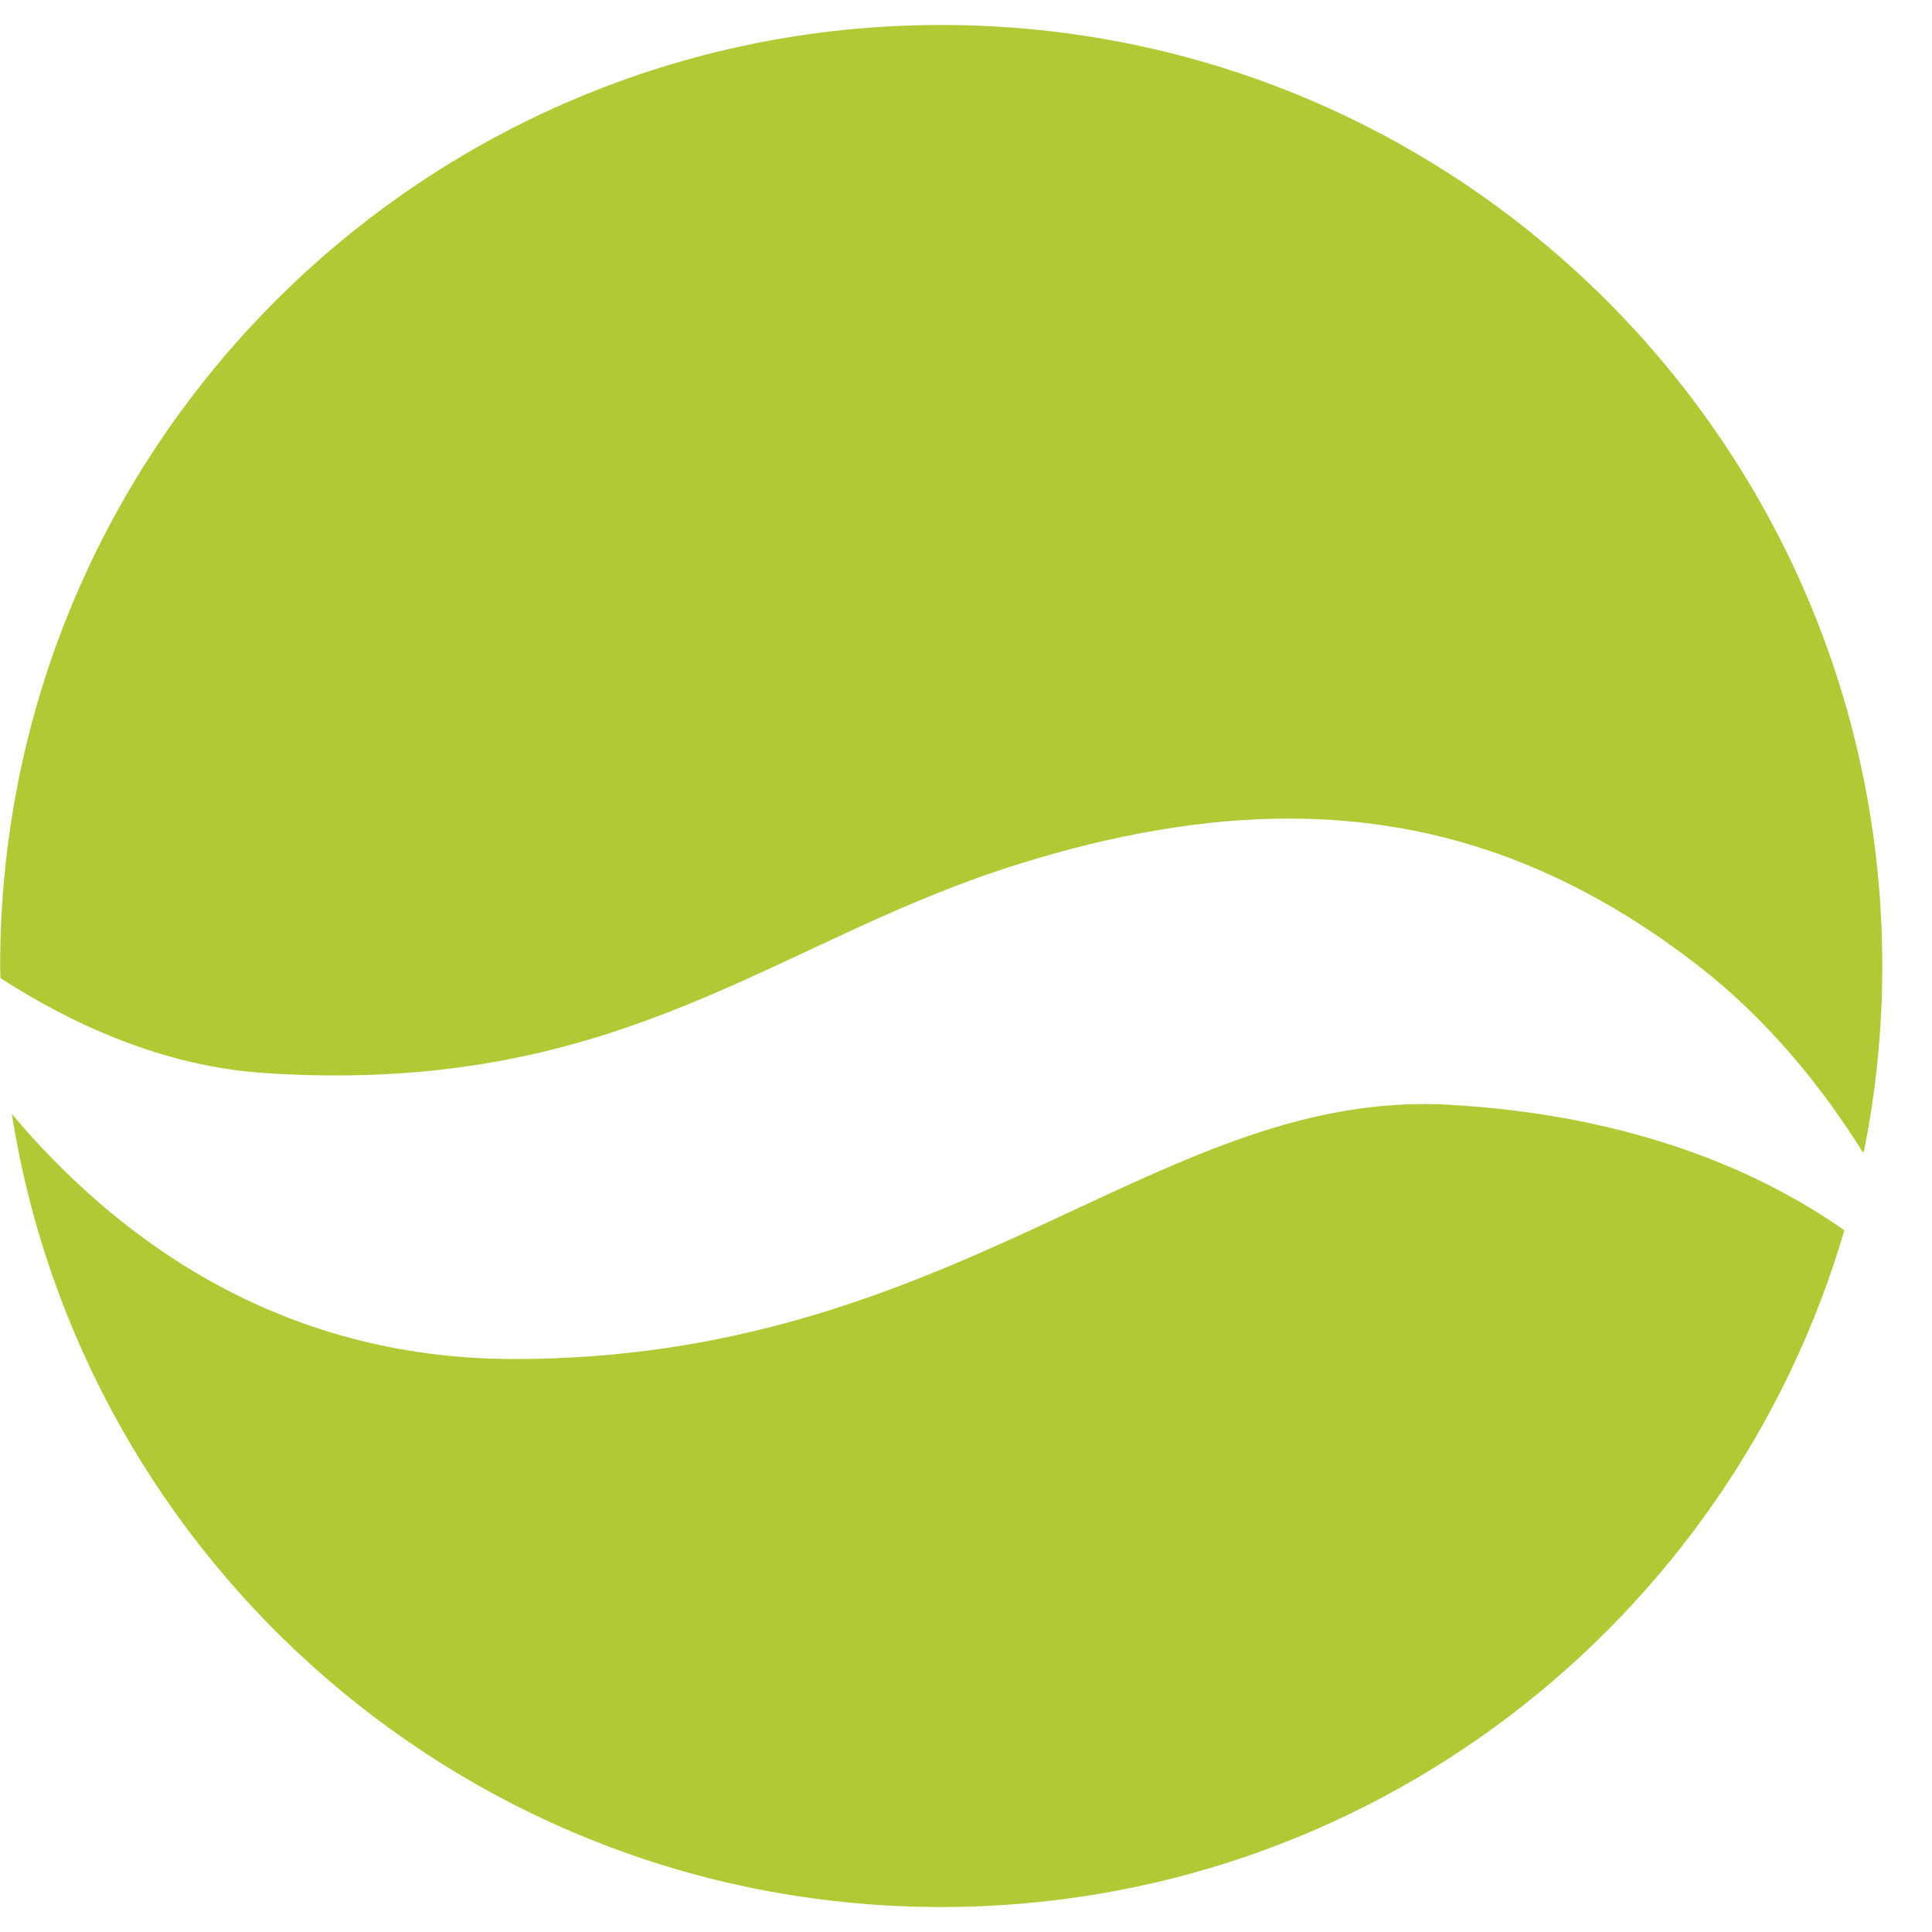 <?xml version="1.0" encoding="UTF-8" standalone="no"?> <svg xmlns="http://www.w3.org/2000/svg" xmlns:xlink="http://www.w3.org/1999/xlink" xmlns:serif="http://www.serif.com/" width="100%" height="100%" viewBox="0 0 26 26" version="1.1" xml:space="preserve" style="fill-rule:evenodd;clip-rule:evenodd;stroke-linejoin:round;stroke-miterlimit:2;"><path d="M13.829,16.574c-1.871,0.857 -4.004,1.715 -6.904,1.715l-0.012,0c-3.183,-0.002 -5.364,-1.647 -6.754,-3.298c0.956,6.049 6.191,10.673 12.508,10.673c5.753,0 10.607,-3.837 12.149,-9.092l-0.005,-0.022c-1.05,-0.736 -2.759,-1.54 -5.318,-1.683c-0.111,-0.007 -0.223,-0.009 -0.333,-0.009c-1.852,-0 -3.461,0.857 -5.331,1.716Zm-13.827,-3.574c0,0.055 0.004,0.108 0.004,0.163c0.941,0.607 2.175,1.187 3.55,1.277c0.334,0.023 0.654,0.033 0.963,0.033c4.152,-0 6.102,-1.885 9.196,-2.847c1.295,-0.403 2.496,-0.61 3.629,-0.61c1.981,0 3.757,0.632 5.475,1.953c0.988,0.759 1.724,1.694 2.252,2.541l0.013,-0.016c0.162,-0.807 0.247,-1.64 0.247,-2.494c0,-6.995 -5.67,-12.664 -12.664,-12.664c-6.994,-0 -12.665,5.669 -12.665,12.664Z" style="fill:#b1c935;fill-rule:nonzero;"></path></svg> 